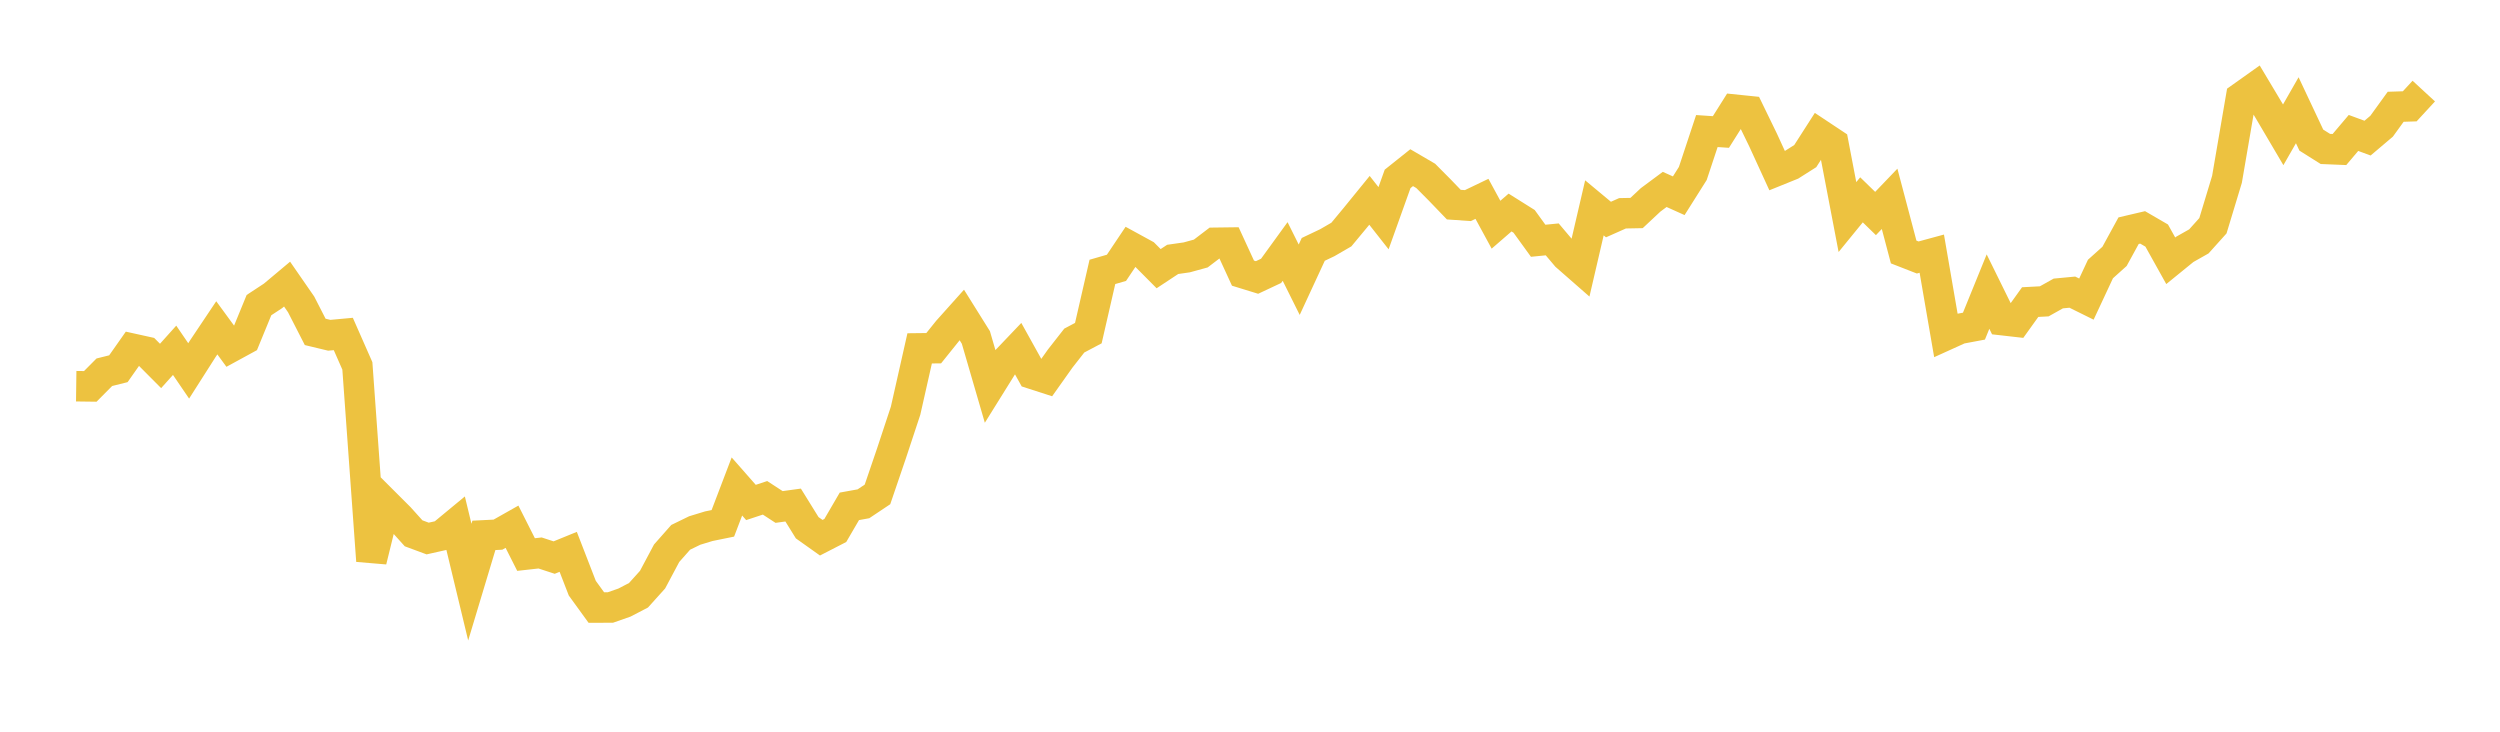 <svg width="164" height="48" xmlns="http://www.w3.org/2000/svg" xmlns:xlink="http://www.w3.org/1999/xlink"><path fill="none" stroke="rgb(237,194,64)" stroke-width="2" d="M5,25.335L5.922,25.347L6.844,24.419L7.766,24.189L8.689,22.876L9.611,23.08L10.533,24.006L11.455,22.979L12.377,24.331L13.299,22.884L14.222,21.505L15.144,22.765L16.066,22.262L16.988,20.016L17.91,19.41L18.832,18.637L19.754,19.969L20.677,21.772L21.599,21.994L22.521,21.909L23.443,24.002L24.365,36.789L25.287,33.039L26.21,33.961L27.132,34.985L28.054,35.327L28.976,35.12L29.898,34.358L30.82,38.188L31.743,35.12L32.665,35.074L33.587,34.553L34.509,36.378L35.431,36.275L36.353,36.577L37.275,36.201L38.198,38.584L39.12,39.855L40.042,39.852L40.964,39.529L41.886,39.049L42.808,38.025L43.731,36.292L44.653,35.249L45.575,34.8L46.497,34.519L47.419,34.331L48.341,31.913L49.263,32.962L50.186,32.657L51.108,33.258L52.03,33.131L52.952,34.619L53.874,35.274L54.796,34.8L55.719,33.216L56.641,33.049L57.563,32.433L58.485,29.729L59.407,26.94L60.329,22.853L61.251,22.842L62.174,21.693L63.096,20.663L64.018,22.138L64.94,25.305L65.862,23.825L66.784,22.858L67.707,24.52L68.629,24.818L69.551,23.518L70.473,22.341L71.395,21.853L72.317,17.836L73.24,17.569L74.162,16.193L75.084,16.697L76.006,17.625L76.928,17.016L77.85,16.884L78.772,16.631L79.695,15.927L80.617,15.915L81.539,17.918L82.461,18.202L83.383,17.769L84.305,16.497L85.228,18.35L86.15,16.359L87.072,15.92L87.994,15.386L88.916,14.275L89.838,13.142L90.76,14.314L91.683,11.735L92.605,10.999L93.527,11.538L94.449,12.466L95.371,13.424L96.293,13.487L97.216,13.044L98.138,14.741L99.06,13.942L99.982,14.521L100.904,15.794L101.826,15.703L102.749,16.796L103.671,17.603L104.593,13.635L105.515,14.402L106.437,13.992L107.359,13.974L108.281,13.111L109.204,12.426L110.126,12.841L111.048,11.379L111.97,8.597L112.892,8.659L113.814,7.195L114.737,7.29L115.659,9.187L116.581,11.197L117.503,10.824L118.425,10.24L119.347,8.802L120.269,9.414L121.192,14.239L122.114,13.109L123.036,14.006L123.958,13.044L124.88,16.531L125.802,16.891L126.725,16.64L127.647,21.986L128.569,21.568L129.491,21.395L130.413,19.128L131.335,21L132.257,21.105L133.18,19.817L134.102,19.768L135.024,19.252L135.946,19.165L136.868,19.621L137.79,17.647L138.713,16.819L139.635,15.133L140.557,14.917L141.479,15.453L142.401,17.107L143.323,16.357L144.246,15.835L145.168,14.809L146.09,11.765L147.012,6.392L147.934,5.737L148.856,7.279L149.778,8.844L150.701,7.232L151.623,9.191L152.545,9.771L153.467,9.809L154.389,8.721L155.311,9.061L156.234,8.279L157.156,7.004L158.078,6.975L159,5.975"></path></svg>